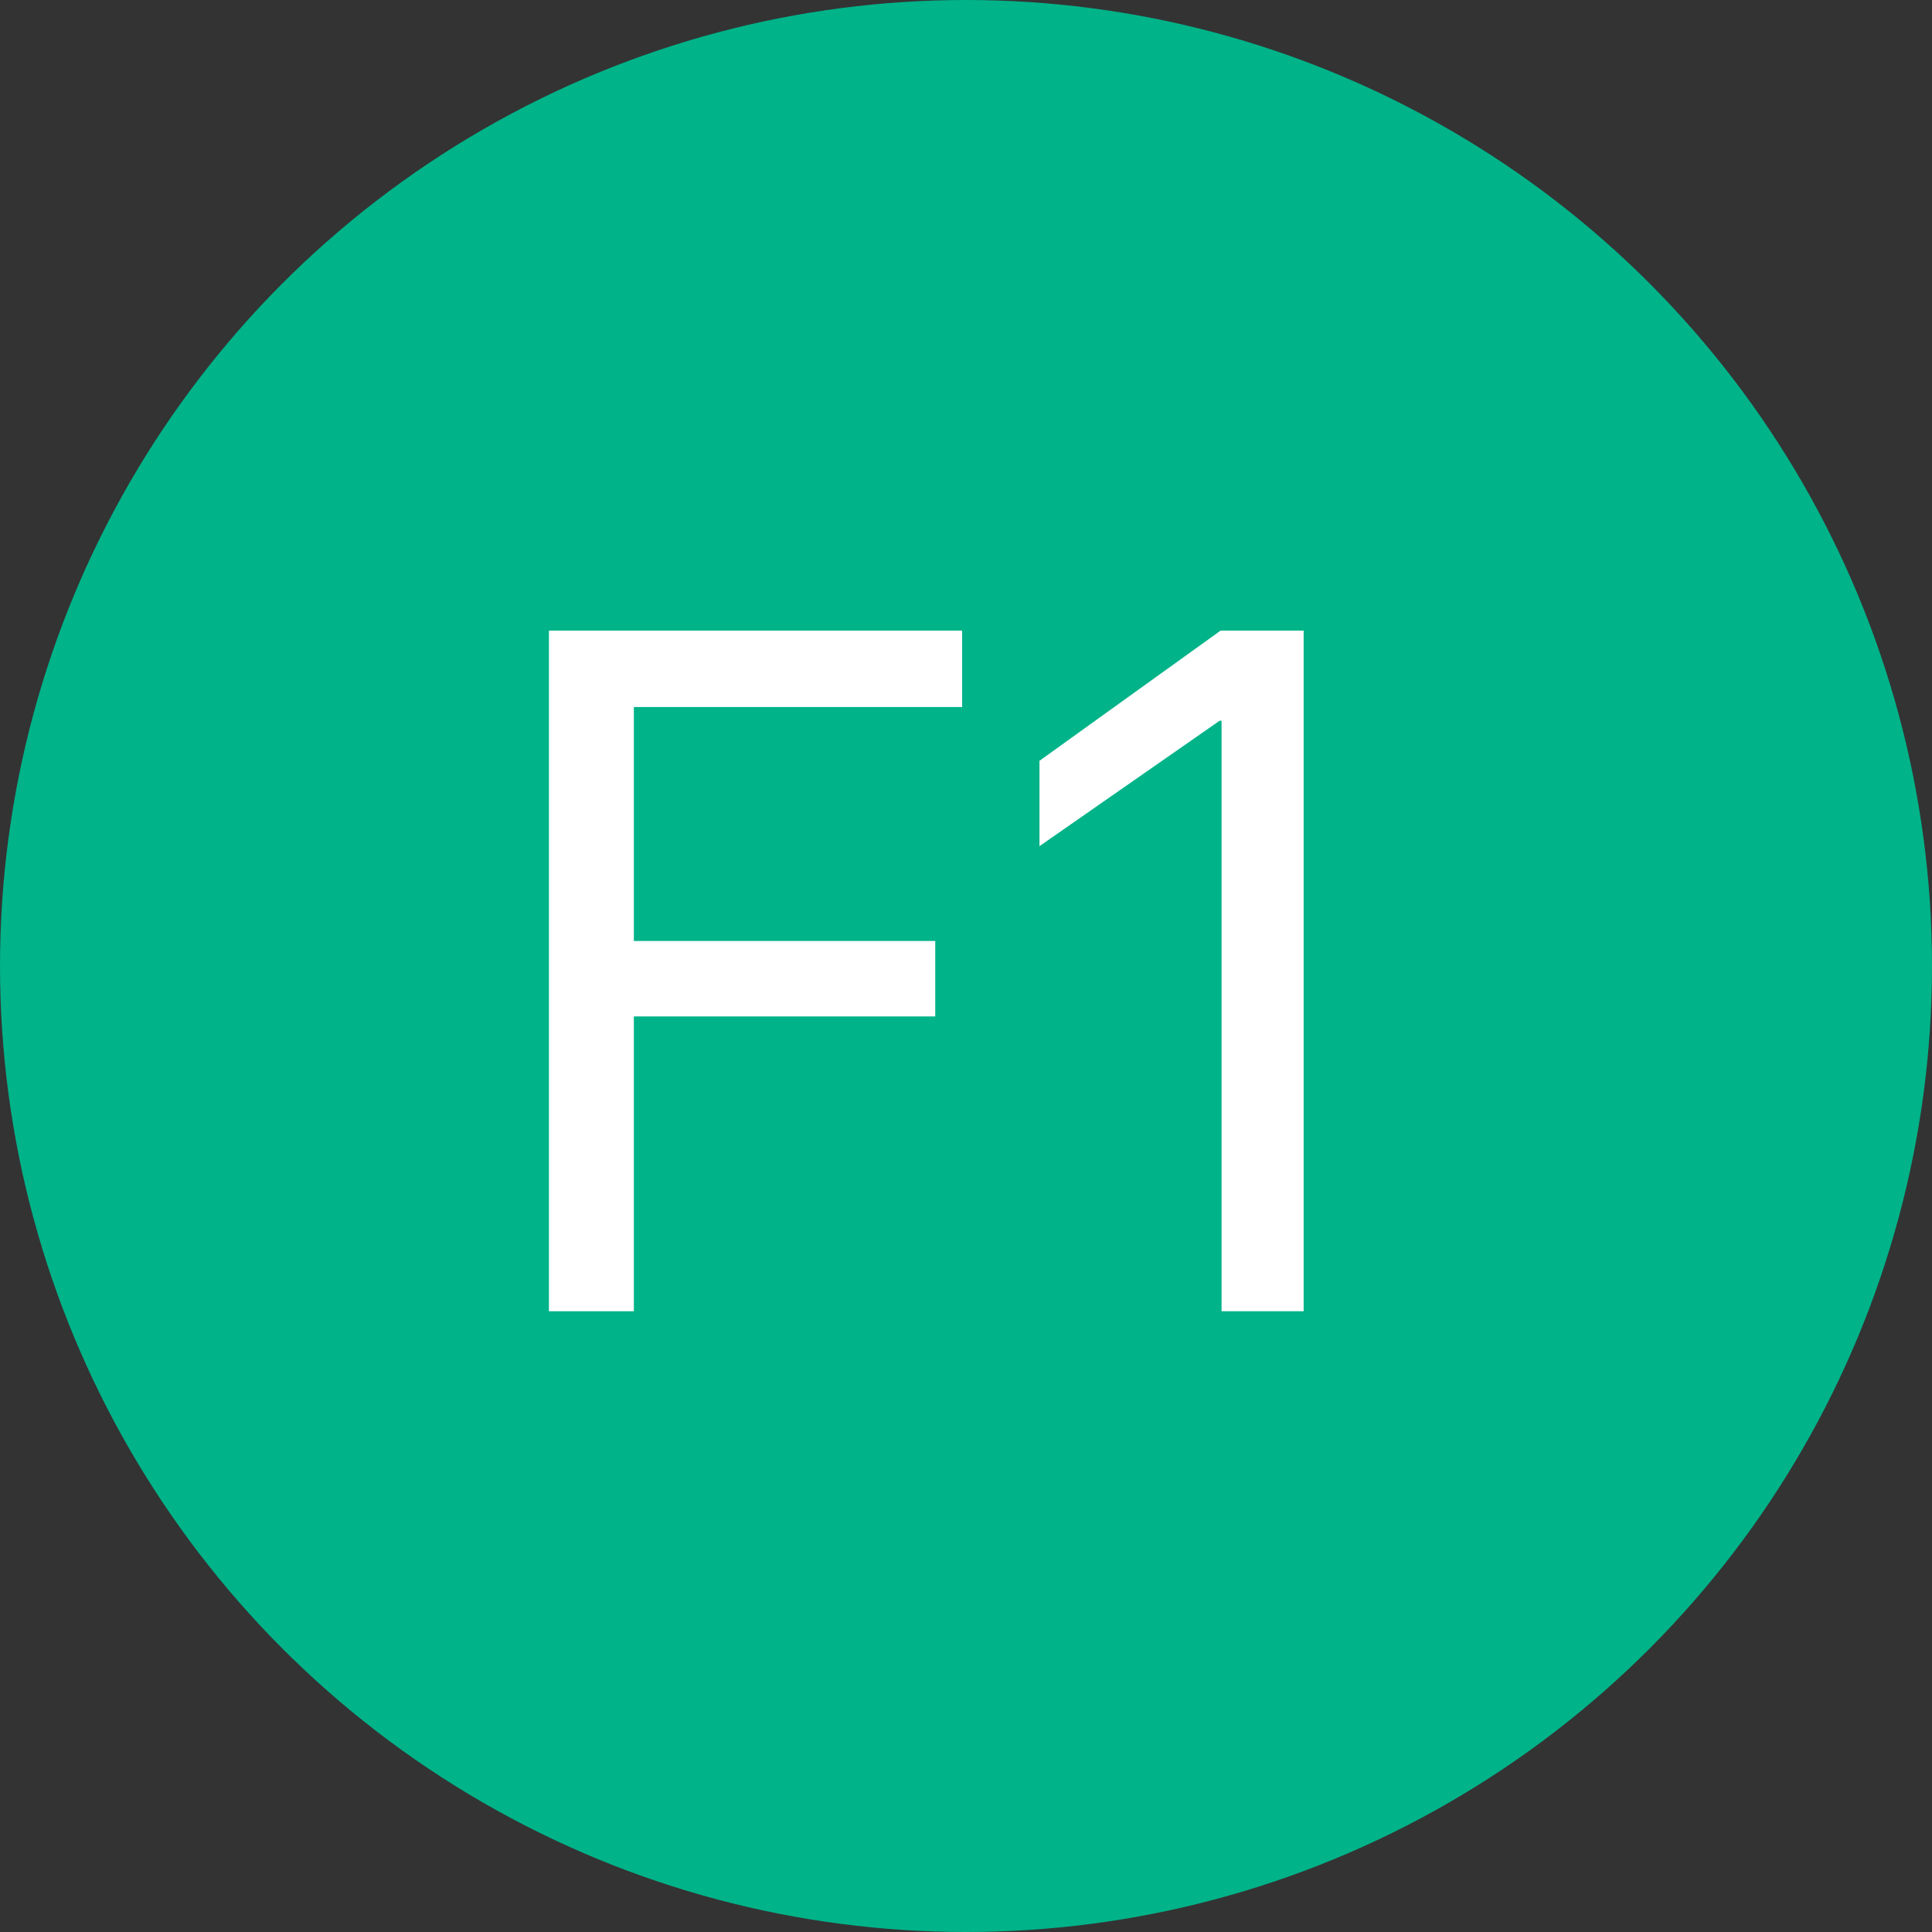 <?xml version="1.0" encoding="UTF-8"?>
<svg width="60px" height="60px" viewBox="0 0 60 60" version="1.1" xmlns="http://www.w3.org/2000/svg" xmlns:xlink="http://www.w3.org/1999/xlink">
    <rect x="0" y="0" width="60" height="60" fill="#333333" stroke="none"/>
    <title>Group_6_4</title>
    <g id="Pages" stroke="none" stroke-width="1" fill="none" fill-rule="evenodd">
        <g id="03---Index---Dutch-missions" transform="translate(-590, -1647)" fill-rule="nonzero">
            <g id="Group-Copy-14" transform="translate(61, 1623)">
                <g id="Group_6_4" transform="translate(529, 24)">
                    <circle id="Oval" fill="#00B389" cx="30" cy="30" r="30"></circle>
                    <g id="F1" transform="translate(17.048, 19.584)" fill="#FFFFFF">
                        <polygon id="Path" points="0 21.138 2.637 21.138 2.637 11.982 11.997 11.982 11.997 9.639 2.637 9.639 2.637 2.373 12.832 2.373 12.832 0 0 0"></polygon>
                        <polygon id="Path" points="20.889 21.138 23.438 21.138 23.438 0 20.859 0 15.234 4.043 15.234 6.694 20.83 2.798 20.889 2.798"></polygon>
                    </g>
                </g>
            </g>
        </g>
    </g>
</svg>